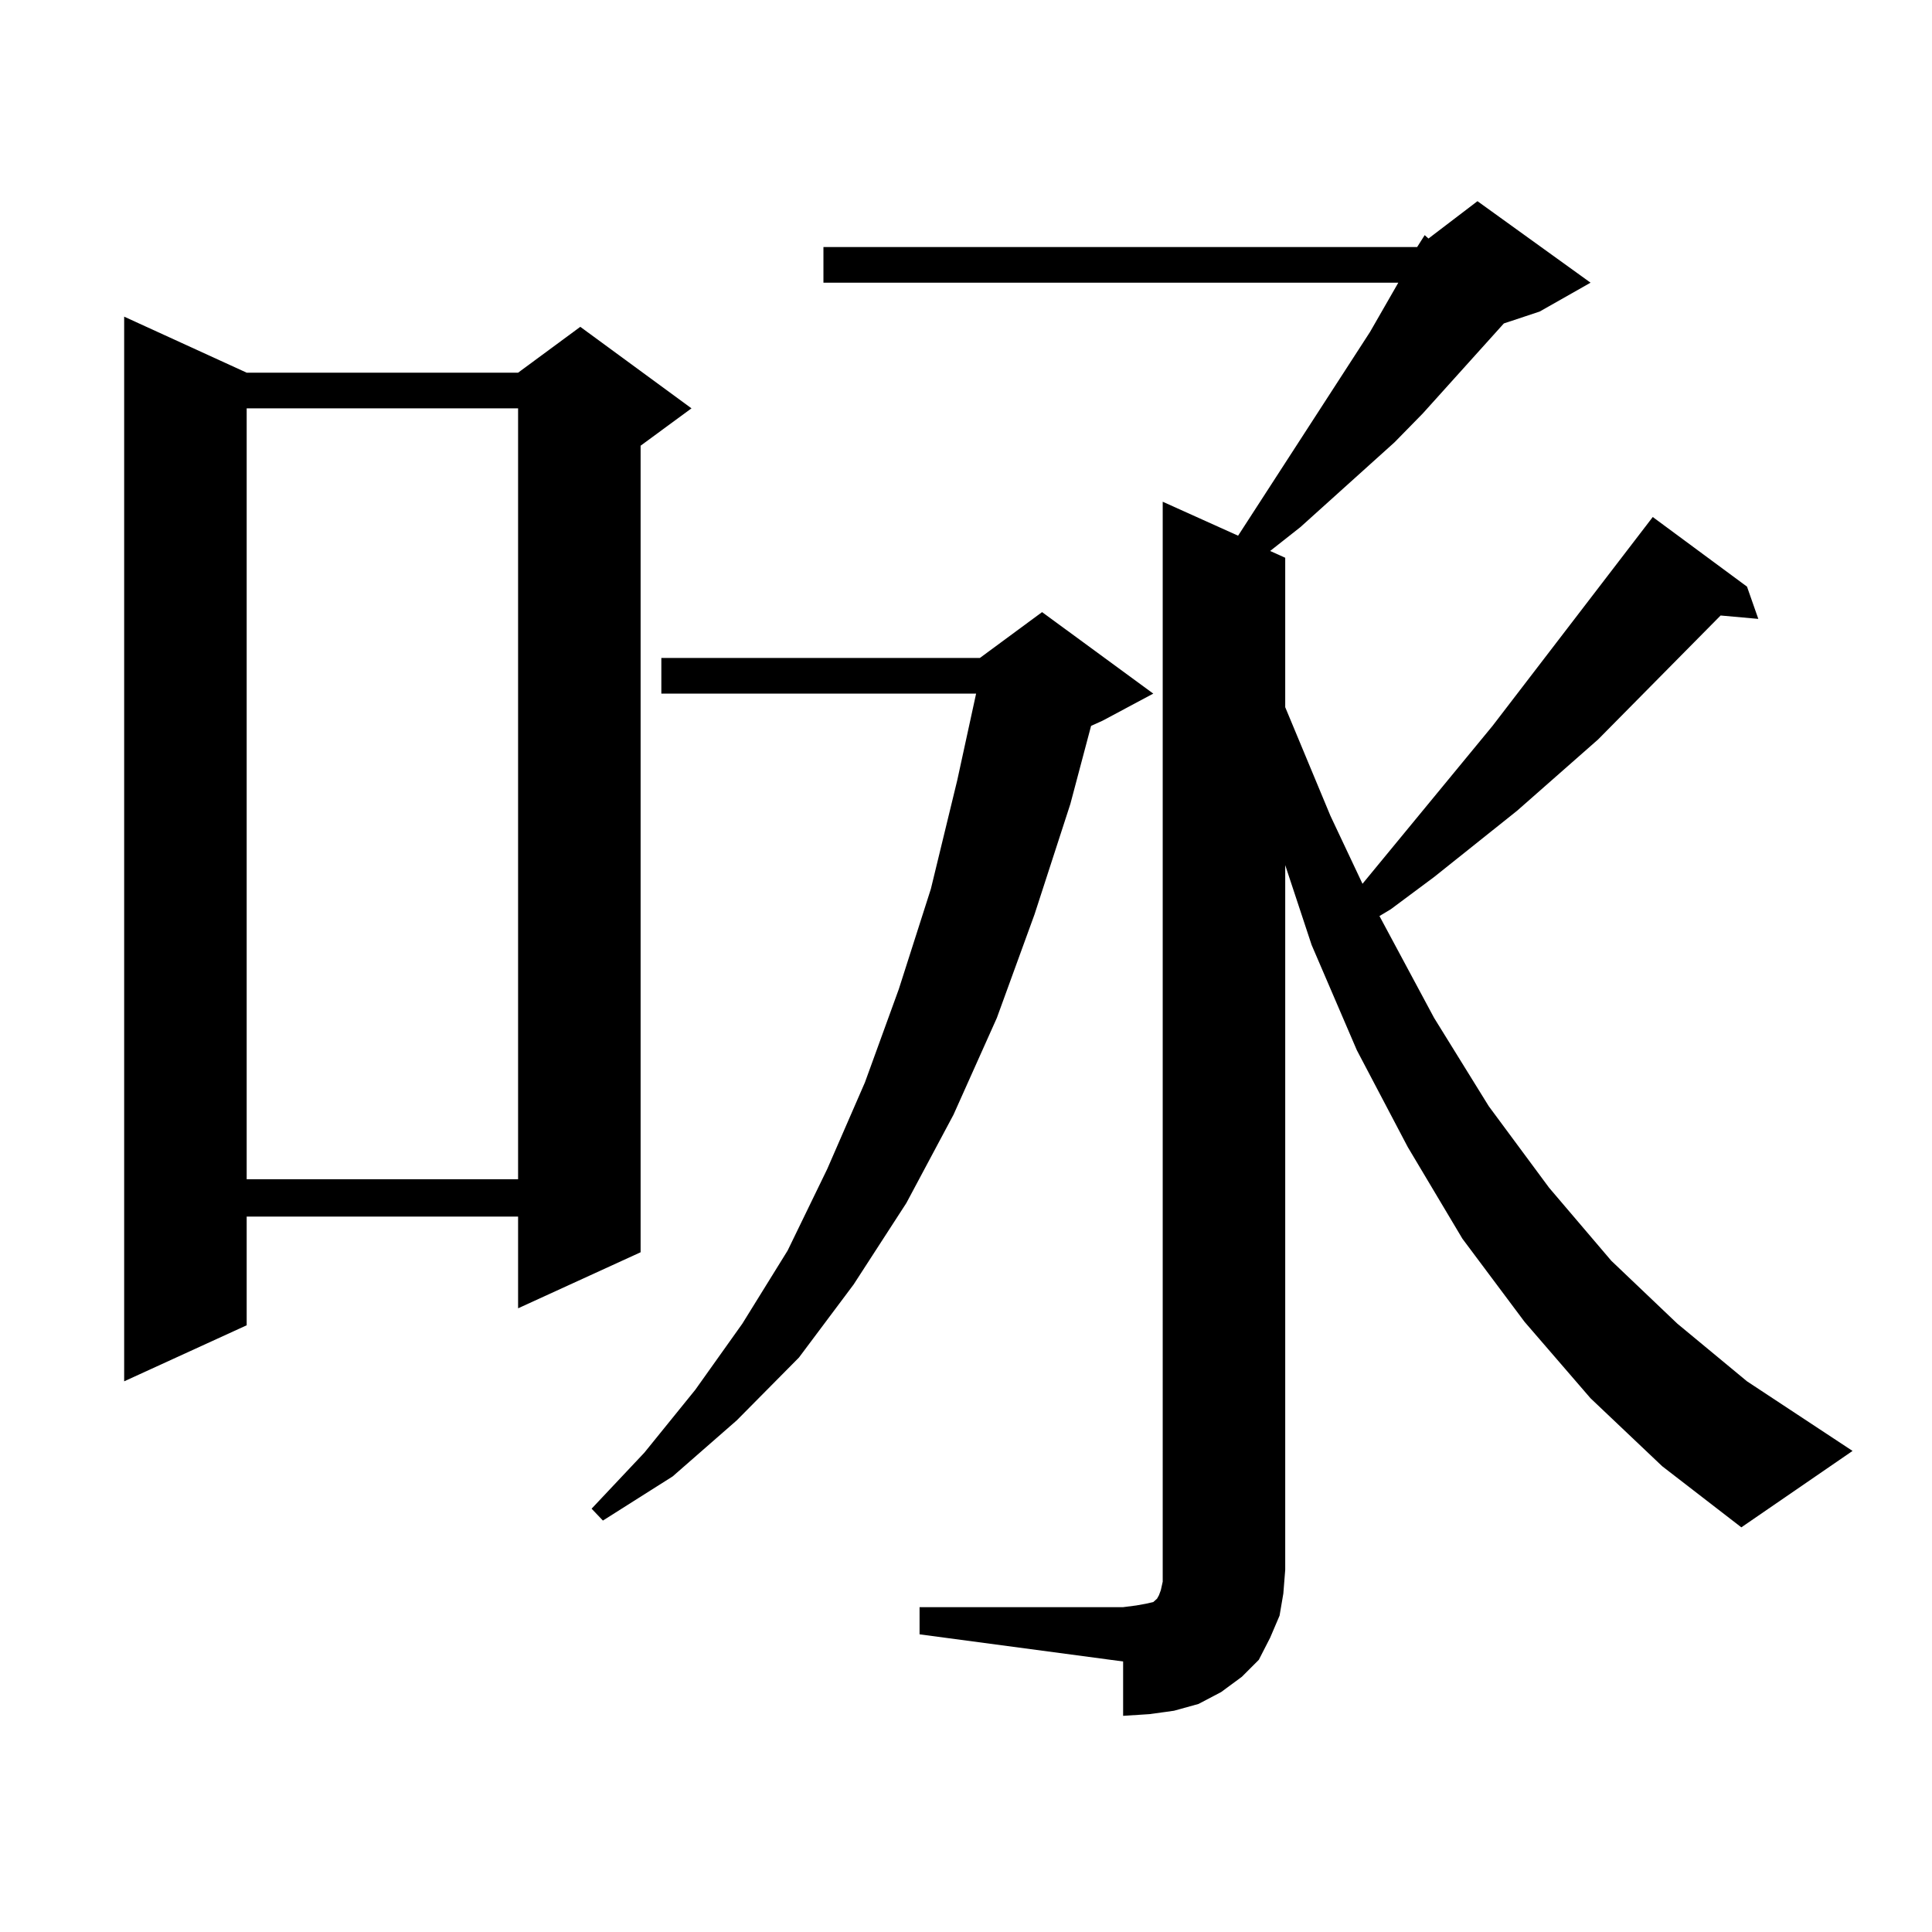 <?xml version="1.0" encoding="utf-8"?>
<!-- Generator: Adobe Illustrator 16.0.0, SVG Export Plug-In . SVG Version: 6.00 Build 0)  -->
<!DOCTYPE svg PUBLIC "-//W3C//DTD SVG 1.1//EN" "http://www.w3.org/Graphics/SVG/1.1/DTD/svg11.dtd">
<svg version="1.1" id="图层_1" xmlns="http://www.w3.org/2000/svg" xmlns:xlink="http://www.w3.org/1999/xlink" x="0px" y="0px"
	 width="1000px" height="1000px" viewBox="0 0 1000 1000" enable-background="new 0 0 1000 1000" xml:space="preserve">
<path d="M127.68,192.898h140.484l32.194-23.73l57.56,42.188l-26.341,19.336v417.48l-63.413,29.004v-47.461H127.68v56.25
	l-63.413,29.004V163.895L127.68,192.898z M127.68,211.355v399.023h140.484V211.355H127.68z M596.937,359.012l-26.341,14.063
	l-5.854,2.637l-10.731,40.43l-18.536,57.129l-19.512,53.613l-22.438,50.098l-24.39,45.703l-27.316,42.188l-28.292,37.793
	l-32.194,32.52l-33.17,29.004l-36.097,22.852l-5.854-6.152l27.316-29.004l26.341-32.52l24.39-34.277l23.414-37.793l20.487-42.188
	l19.512-44.824l17.561-48.34l16.585-51.855l13.658-56.25l9.756-44.824H342.309v-18.457h164.874l32.194-23.73L596.937,359.012z
	 M733.519,127.859l3.902-6.152l1.951,1.758l25.365-19.336l58.535,42.188l-26.341,14.941l-18.536,6.152l-41.95,46.582l-14.634,14.941
	l-48.779,43.945l-15.609,12.305l7.805,3.516v77.344l23.414,56.25l16.585,35.156l67.315-81.738l82.925-108.105l48.779,36.035
	l5.854,16.699l-19.512-1.758l-63.413,64.16l-41.95,36.914l-42.926,34.277l-22.438,16.699l-5.854,3.516l28.292,52.734l28.292,45.703
	l31.219,42.188l32.194,37.793l34.146,32.52l36.097,29.883l54.633,36.035l-57.56,39.551l-40.975-31.641l-37.072-35.156
	l-34.146-39.551l-32.194-43.066l-28.292-47.461L702.3,543.582l-23.414-54.492l-13.658-41.309v364.746l-0.976,12.305l-1.951,11.426
	l-4.878,11.426l-5.854,11.426l-8.78,8.789l-10.731,7.91l-11.707,6.152l-12.683,3.516l-12.683,1.758l-13.658,0.879v-28.125
	l-105.363-14.063v-14.063h105.363l6.829-0.879l4.878-0.879l3.902-0.879l0.976-0.879l0.976-0.879l0.976-1.758l0.976-2.637
	l0.976-4.395V259.695l39.023,17.578l68.291-105.469l14.634-25.488H426.209v-18.457H733.519z"/>
</svg>
